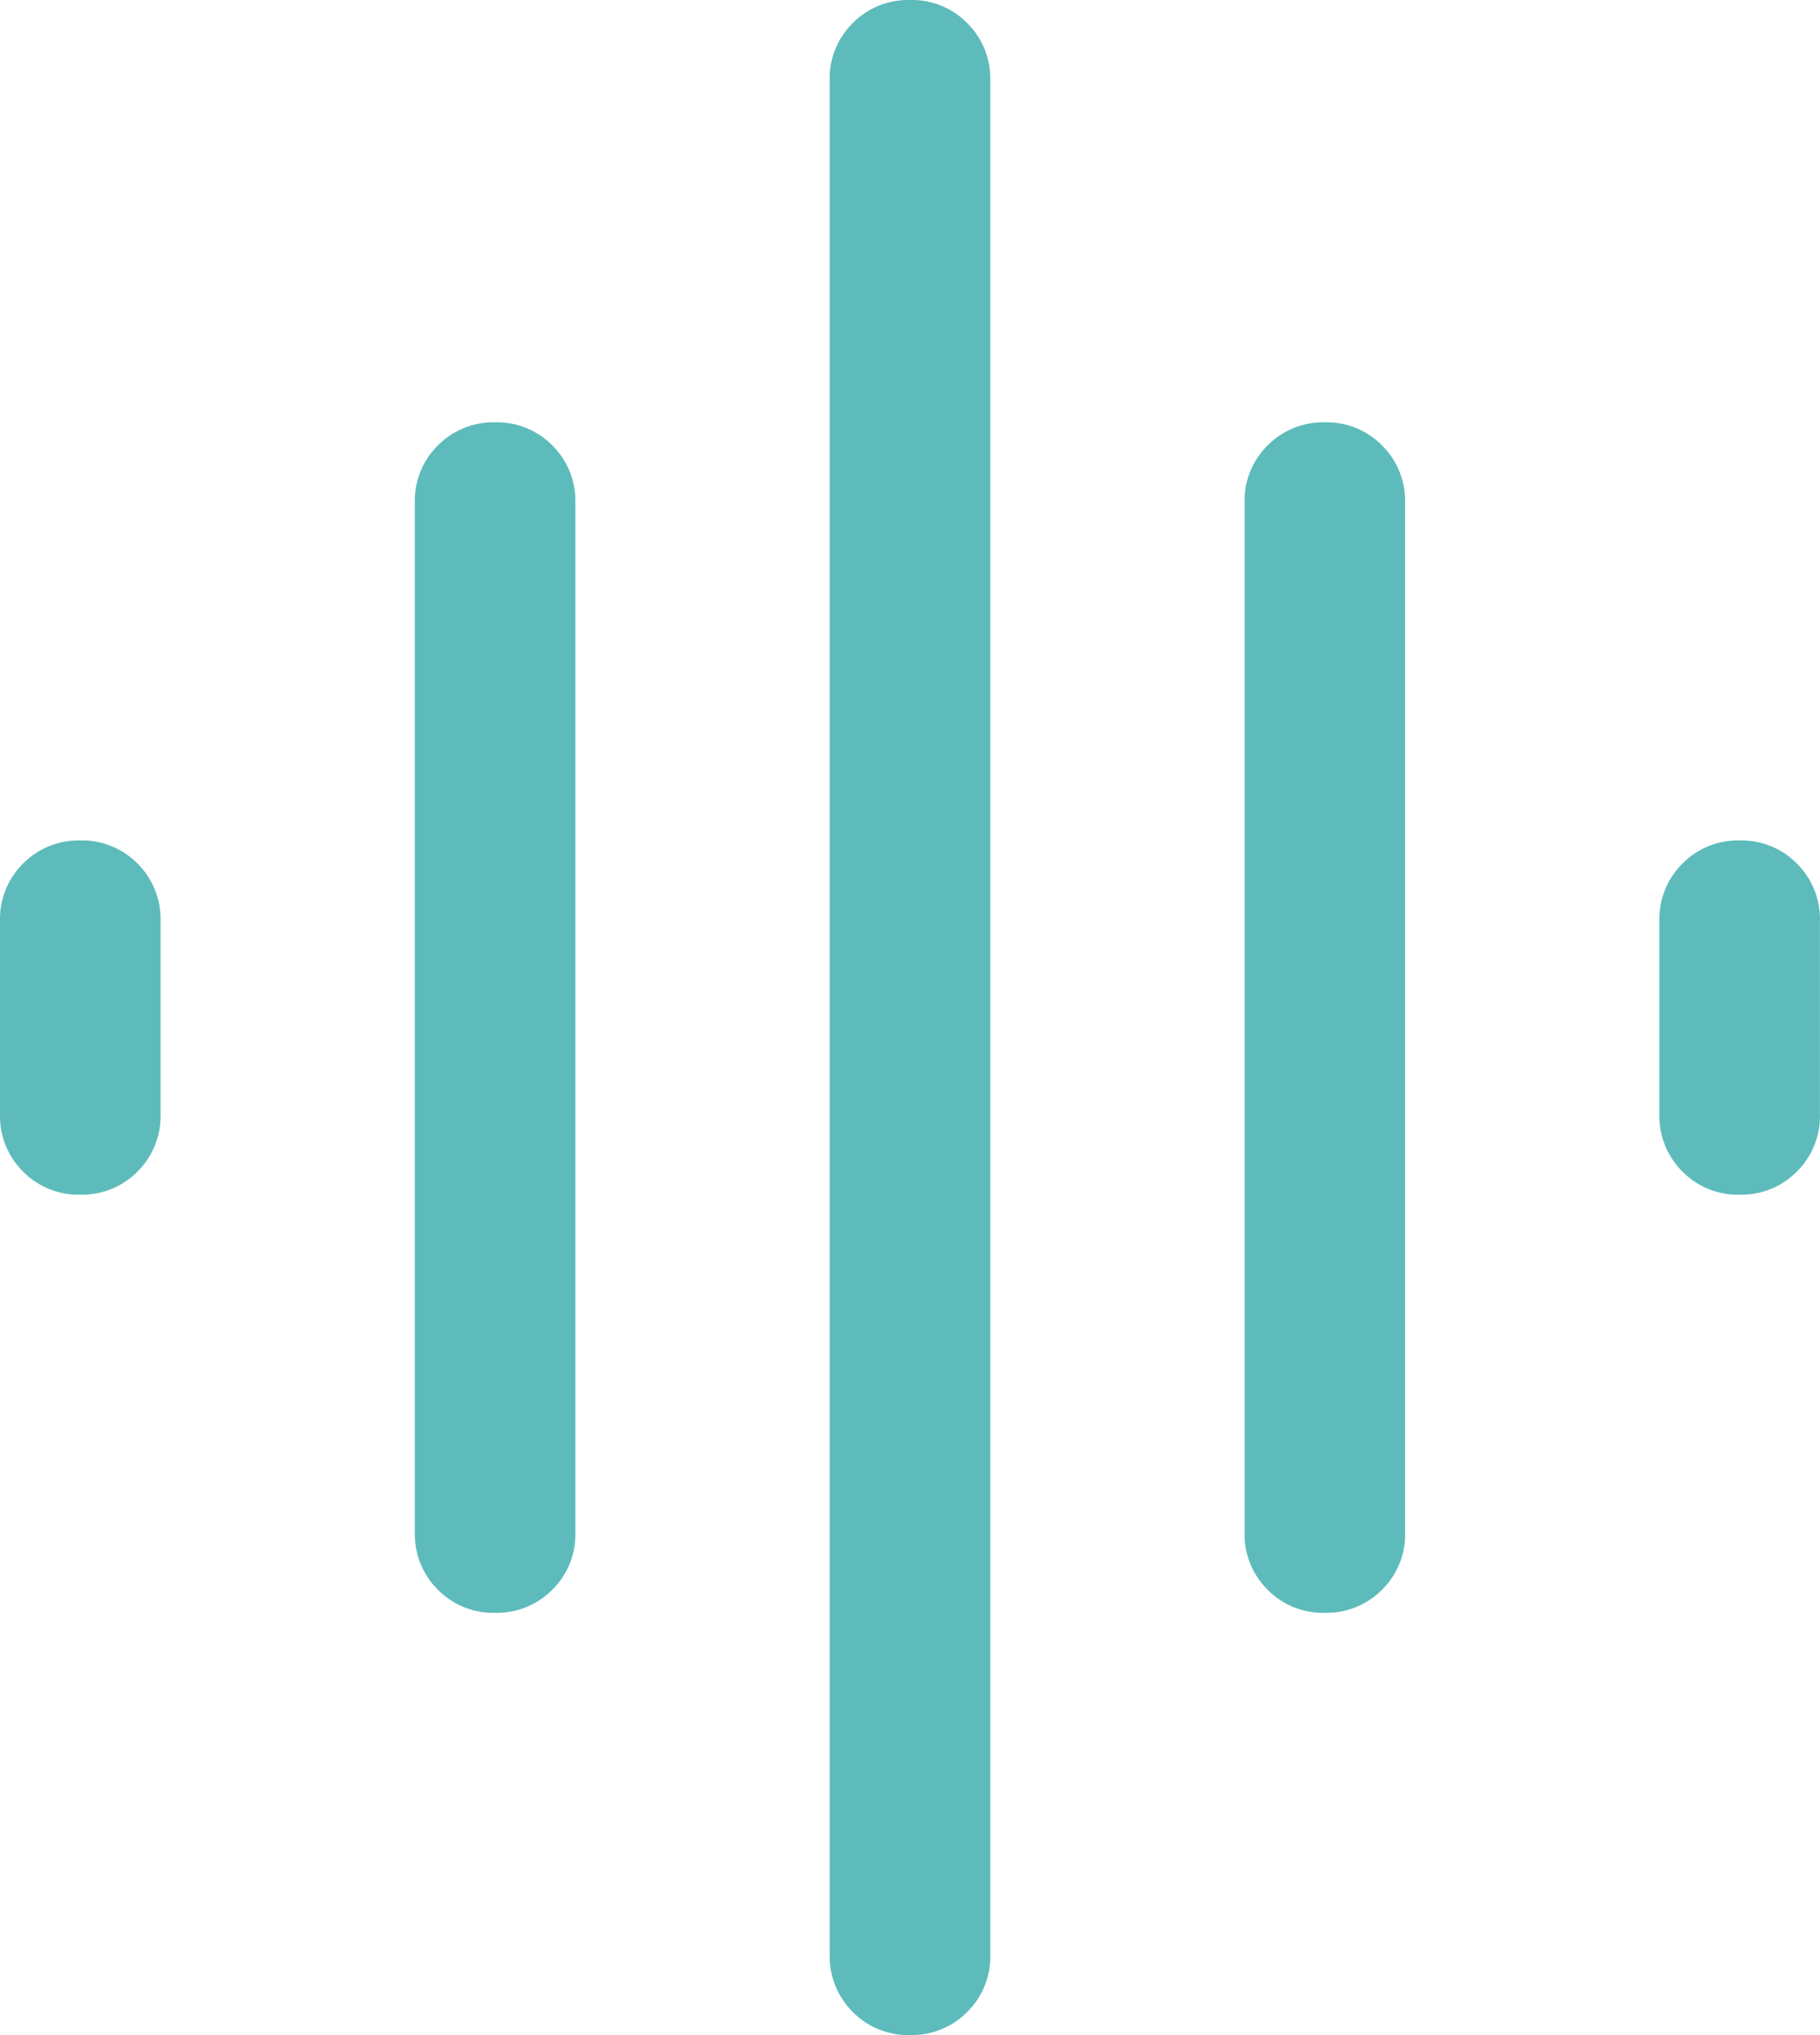 <?xml version="1.0" encoding="UTF-8"?>
<svg xmlns="http://www.w3.org/2000/svg" width="28" height="31.294" viewBox="0 0 28 31.294">
  <path id="Path_36641" data-name="Path 36641" d="M146.382-836.434v-15.837a1.194,1.194,0,0,1,.355-.88,1.2,1.2,0,0,1,.88-.355,1.193,1.193,0,0,1,.88.355,1.2,1.2,0,0,1,.355.88v15.837a1.194,1.194,0,0,1-.355.88,1.2,1.2,0,0,1-.88.355,1.193,1.193,0,0,1-.88-.355A1.2,1.2,0,0,1,146.382-836.434Zm6.382,6.493v-28.824a1.194,1.194,0,0,1,.355-.88A1.2,1.2,0,0,1,154-860a1.193,1.193,0,0,1,.88.355,1.2,1.2,0,0,1,.355.88v28.824a1.194,1.194,0,0,1-.355.88,1.2,1.2,0,0,1-.88.355,1.193,1.193,0,0,1-.88-.355A1.2,1.2,0,0,1,152.765-829.941ZM140-842.864v-2.977a1.2,1.2,0,0,1,.355-.88,1.2,1.2,0,0,1,.88-.355,1.194,1.194,0,0,1,.88.355,1.2,1.2,0,0,1,.355.88v2.977a1.2,1.2,0,0,1-.355.88,1.2,1.2,0,0,1-.88.355,1.194,1.194,0,0,1-.88-.355A1.2,1.2,0,0,1,140-842.864Zm19.147,6.43v-15.837a1.194,1.194,0,0,1,.355-.88,1.2,1.2,0,0,1,.88-.355,1.193,1.193,0,0,1,.88.355,1.2,1.2,0,0,1,.355.88v15.837a1.194,1.194,0,0,1-.355.88,1.2,1.2,0,0,1-.88.355,1.193,1.193,0,0,1-.88-.355A1.2,1.2,0,0,1,159.147-836.434Zm6.382-6.43v-2.977a1.2,1.2,0,0,1,.355-.88,1.2,1.2,0,0,1,.88-.355,1.194,1.194,0,0,1,.88.355,1.2,1.2,0,0,1,.355.88v2.977a1.2,1.2,0,0,1-.355.88,1.2,1.2,0,0,1-.88.355,1.194,1.194,0,0,1-.88-.355A1.2,1.2,0,0,1,165.529-842.864Z" transform="translate(-140 860)" fill="#5ebbbb"></path>
</svg>
